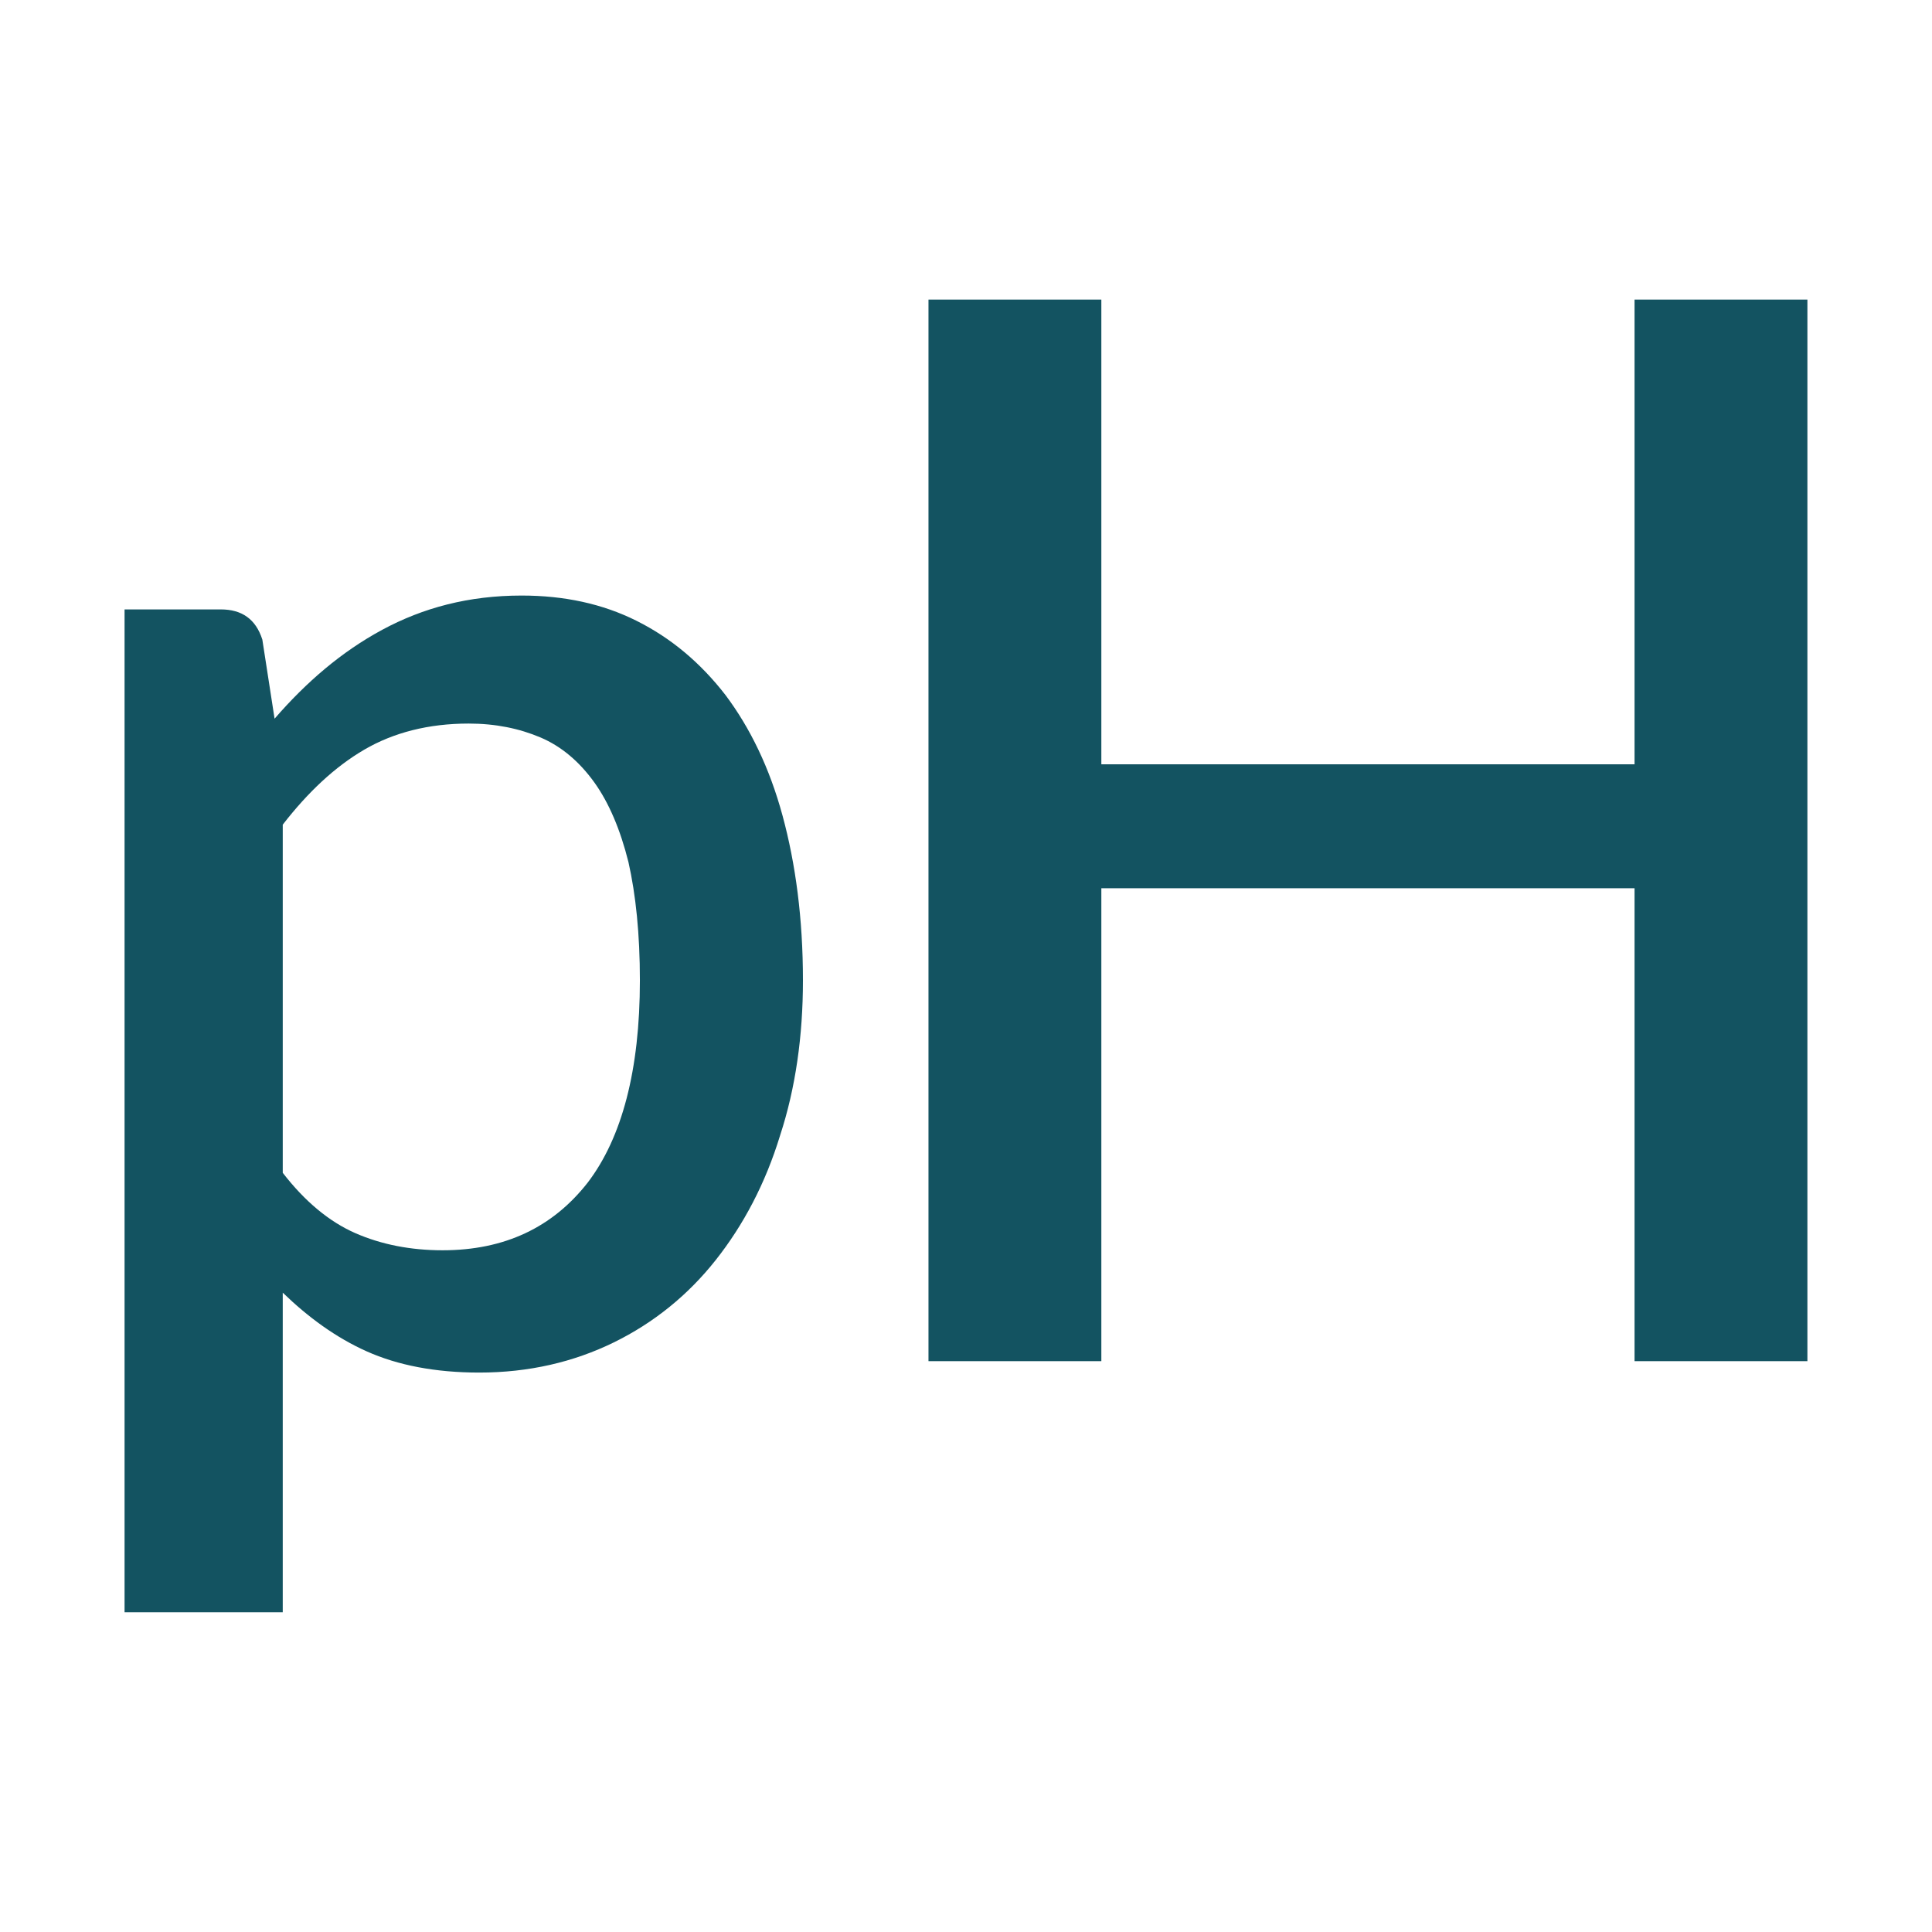 <?xml version="1.0" encoding="UTF-8"?><svg id="Calque_1" xmlns="http://www.w3.org/2000/svg" viewBox="0 0 595.28 595.28"><defs><style>.cls-1{fill:#135361;}</style></defs><path id="ph" class="cls-1" d="M84.61,221.43c9.8-11.3,20.6-20.6,33.16-27.38,12.56-6.78,26.63-10.55,42.96-10.55,13.06,0,24.87,2.51,35.42,7.79,10.55,5.28,19.59,12.81,27.38,22.86,7.54,10.05,13.57,22.36,17.59,37.18,4.02,14.82,6.28,31.65,6.28,50.75,0,17.08-2.26,33.16-7.03,47.73-4.52,14.82-11.3,27.63-19.85,38.44-8.54,10.8-19.09,19.34-31.4,25.37-12.31,6.03-26.13,9.29-41.45,9.29-13.57,0-25.12-2.26-34.67-6.53-9.55-4.27-18.09-10.55-25.88-18.09v98.48h-48.74V187.77h29.64c6.53,0,10.8,3.01,12.81,9.29,0,0,3.77,24.37,3.77,24.37ZM87.12,361.36c6.78,8.79,14.32,15.07,22.36,18.59s17.08,5.28,26.88,5.28c19.09,0,33.91-7.03,44.72-20.85,10.55-13.82,16.08-34.67,16.08-62.3,0-14.32-1.26-26.38-3.52-36.43-2.51-10.05-6.03-18.34-10.55-24.62-4.52-6.28-10.05-11.05-16.58-13.82-6.53-2.76-13.82-4.27-22.11-4.27-12.31,0-23.11,2.76-32.16,8.04-9.04,5.28-17.33,13.06-25.12,23.11v107.27h0ZM556.89,92.31v327.08h-53.26v-145.7h-164.29v145.7h-53.26V92.31h53.26v143.19h164.29V92.31h53.26Z"/></svg>